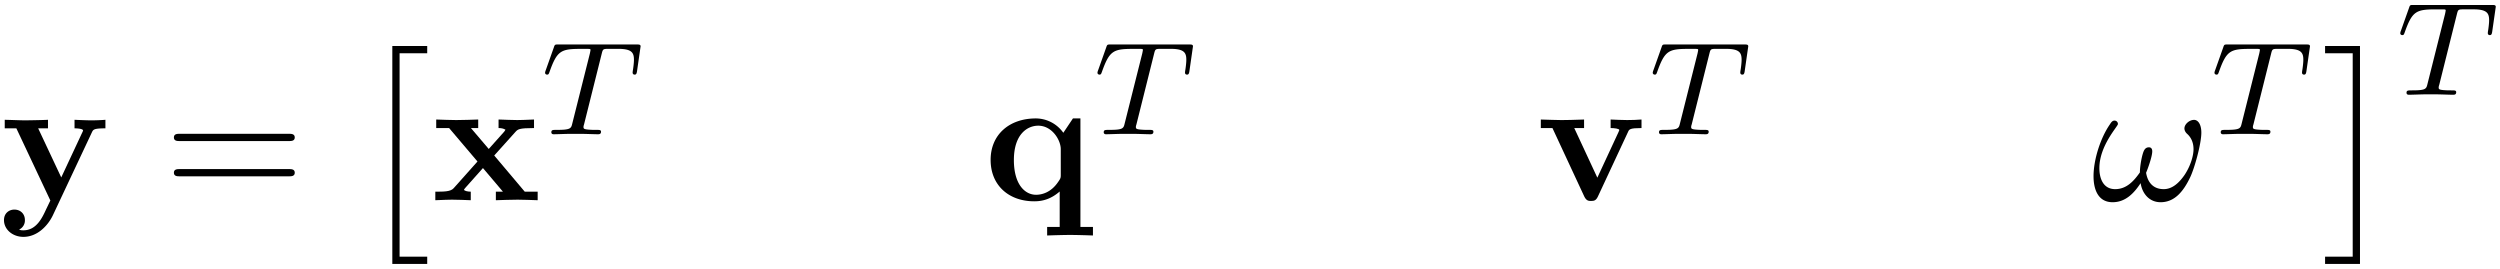 <svg xmlns="http://www.w3.org/2000/svg" xmlns:xlink="http://www.w3.org/1999/xlink" width="251" height="27" viewBox="1872.02 1482.976 150.037 16.139"><defs><path id="g3-33" d="M6.6-4.058c0-.491-.196-.764-.436-.764-.284 0-.579.262-.579.513 0 .109.055.229.164.327.186.164.382.458.382.917 0 .436-.207 1.058-.546 1.56-.327.469-.73.84-1.243.84-.622 0-.96-.393-1.058-.982.12-.284.37-.982.37-1.288 0-.13-.054-.24-.196-.24-.087 0-.207.022-.294.186-.12.218-.251.927-.251 1.32-.36.513-.797 1.004-1.484 1.004C.71-.665.48-1.31.48-1.92c0-1.364 1.113-2.51 1.113-2.65a.2.2 0 0 0-.208-.208c-.141 0-.218.142-.283.24C.545-3.731.13-2.433.13-1.44.13-.687.38.12 1.276.12c.775 0 1.288-.545 1.68-1.145.099.632.524 1.145 1.2 1.145.851 0 1.375-.665 1.768-1.484.261-.534.676-2.018.676-2.694"/><path id="g2-84" d="M3.602-4.822c.072-.287.08-.303.407-.303h.606c.829 0 .924.263.924.662 0 .199-.048.542-.056.582a1.4 1.4 0 0 0-.023.175c0 .104.071.127.12.127.087 0 .119-.047.143-.199l.215-1.498c0-.112-.096-.112-.24-.112H1.005c-.199 0-.215 0-.27.168L.246-3.842a.5.5 0 0 0-.04.152c0 .064.056.111.12.111.087 0 .103-.04.151-.175.455-1.275.686-1.37 1.897-1.37h.31c.24 0 .248.007.248.07 0 .025-.032.184-.04.216L1.841-.654c-.072.303-.096.391-.924.391-.255 0-.335 0-.335.151 0 .008 0 .112.135.112.216 0 .765-.024.98-.024h.678c.223 0 .781.024 1.004.024.064 0 .184 0 .184-.151 0-.112-.088-.112-.303-.112-.192 0-.255 0-.462-.016-.256-.024-.287-.056-.287-.16a.5.5 0 0 1 .031-.143z"/><path id="g1-2" d="M2.204 12.644h2.094v-.437H2.64V0h1.658v-.436H2.204z"/><path id="g1-3" d="M2.335 12.644V-.436H.24V0h1.658v12.207H.24v.437z"/><path id="g0-113" d="M4.625-1.55c0 .197 0 .23-.163.46-.437.643-.993.763-1.32.763-.677 0-1.331-.633-1.331-2.084 0-1.549.807-2.062 1.462-2.062.829 0 1.352.862 1.352 1.408zm.153-2.497a2.03 2.03 0 0 0-1.647-.862c-1.593 0-2.716.97-2.716 2.487C.415-.884 1.516.065 3.033.065c.534 0 1.025-.152 1.527-.589v2.128h-.753v.512c.306-.01.96-.032 1.375-.032.425 0 1.069.021 1.374.032v-.512h-.752V-4.91h-.448z"/><path id="g0-118" d="M5.52-4.102c.065-.153.11-.229.807-.229v-.513c-.272.022-.589.033-.862.033s-.763-.022-.992-.033v.513c.207 0 .523.033.523.12 0 .011-.01.033-.054.131L3.676-1.353 2.291-4.33h.589v-.513c-.36.022-1.342.033-1.353.033-.305 0-.796-.022-1.243-.033v.513h.698L2.89-.229c.13.273.273.273.414.273.186 0 .295-.033.404-.262z"/><path id="g0-120" d="M3.775-2.684 5.05-4.102c.142-.153.207-.229 1.113-.229v-.513c-.382.022-.95.033-1.004.033-.273 0-.818-.022-1.124-.033v.513c.153 0 .284.022.415.098-.044.066-.044.088-.087.131l-.917 1.026-1.069-1.255h.437v-.513c-.284.011-.971.033-1.32.033s-.84-.022-1.2-.033v.513h.774L2.77-2.324 1.34-.72c-.183.207-.575.207-1.1.207V0c.382-.022.95-.033 1.004-.033.272 0 .905.022 1.123.033v-.513c-.196 0-.403-.054-.403-.12 0-.01 0-.022.076-.109L3.098-1.93l1.2 1.418h-.425V0c.283-.01.949-.033 1.309-.033.349 0 .84.022 1.2.033v-.513h-.775z"/><path id="g0-121" d="M5.52-4.102c.076-.153.11-.229.807-.229v-.513c-.262.022-.589.033-.862.033s-.763-.022-.992-.033v.513c.022 0 .512 0 .512.131 0 .01-.043.12-.054.13L3.676-1.384 2.291-4.331h.589v-.513c-.36.022-1.342.033-1.353.033-.305 0-.796-.022-1.243-.033v.513h.698L3.022 0 2.77.524c-.24.523-.59 1.265-1.364 1.265-.152 0-.174-.01-.262-.044a.6.6 0 0 0 .35-.578c0-.36-.262-.622-.633-.622-.306 0-.622.208-.622.633 0 .557.513 1.004 1.167 1.004.84 0 1.473-.677 1.768-1.298z"/><path id="g4-61" d="M7.495-3.567c.163 0 .37 0 .37-.218s-.207-.219-.36-.219H.971c-.153 0-.36 0-.36.219s.207.218.37.218zm.01 2.116c.153 0 .36 0 .36-.218s-.207-.218-.37-.218H.982c-.164 0-.371 0-.371.218s.207.218.36.218z"/></defs><g id="page1"><use xlink:href="#g0-121" x="1872.02" y="1495.009"/><use xlink:href="#g4-61" x="1881.845" y="1495.009"/><use xlink:href="#g1-2" x="1893.361" y="1486.173"/><use xlink:href="#g0-120" x="1897.906" y="1494.992"/><use xlink:href="#g2-84" x="1904.527" y="1491.033"/><use xlink:href="#g0-113" x="1931.057" y="1494.992"/><use xlink:href="#g2-84" x="1937.678" y="1491.033"/><use xlink:href="#g0-118" x="1964.208" y="1494.992"/><use xlink:href="#g2-84" x="1971.003" y="1491.033"/><use xlink:href="#g3-33" x="1997.533" y="1494.992"/><use xlink:href="#g2-84" x="2004.715" y="1491.033"/><use xlink:href="#g1-3" x="2011.319" y="1486.173"/><use xlink:href="#g2-84" x="2015.865" y="1488.662"/></g><script type="text/ecmascript">if(window.parent.postMessage)window.parent.postMessage(&quot;5.15167|188.25|20.25|&quot;+window.location,&quot;*&quot;);</script></svg>